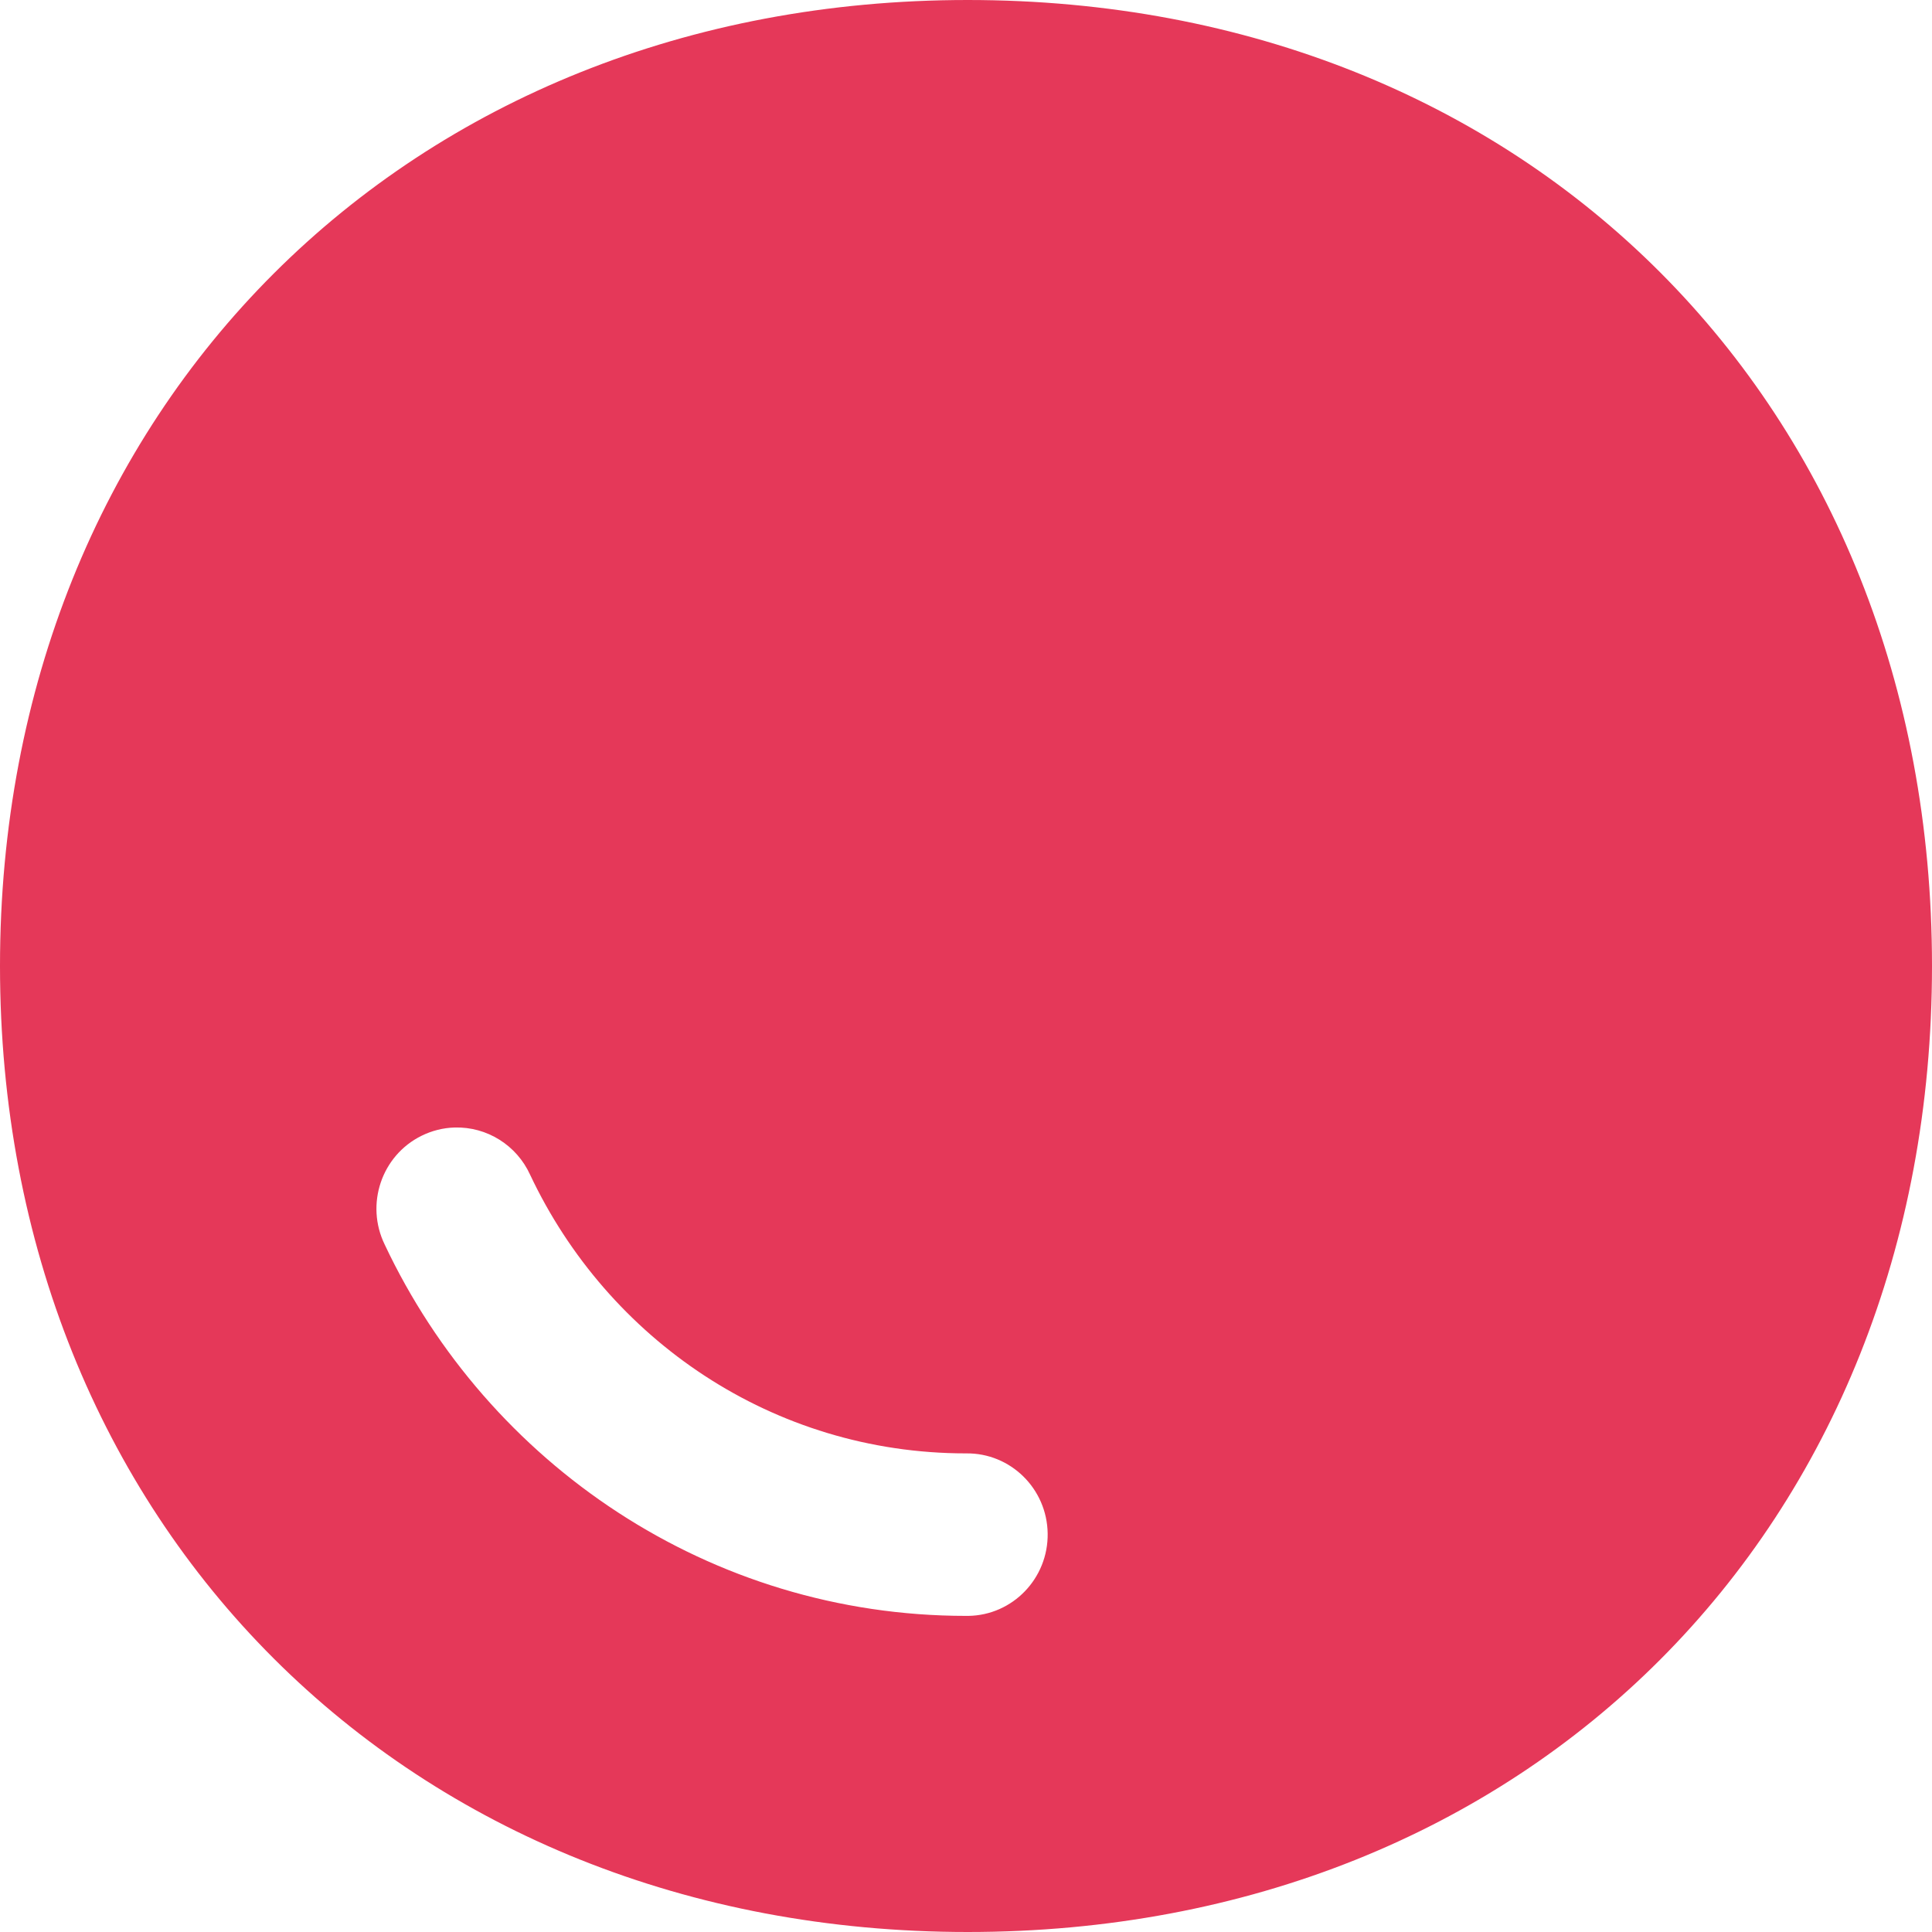 <?xml version="1.0" encoding="UTF-8"?> <svg xmlns="http://www.w3.org/2000/svg" width="37" height="37" viewBox="0 0 37 37" fill="none"><g id="emotion"><path id="Vector" d="M18.533 0C29.267 0 37 7.736 37 18.5C37 29.264 29.267 37 18.533 37C7.8 37 0 29.197 0 18.5C0 7.804 7.801 0 18.533 0ZM7.368 23.836C9.348 28.036 13.594 30.946 18.5 30.946C18.515 30.946 18.529 30.946 18.544 30.946C19.395 30.934 20.076 30.227 20.064 29.368C20.052 28.509 19.352 27.822 18.5 27.834C14.8 27.834 11.639 25.65 10.153 22.499C9.895 21.932 9.326 21.576 8.708 21.593C8.487 21.599 8.269 21.654 8.07 21.753C7.306 22.132 6.992 23.065 7.368 23.836Z" fill="#E53859"></path></g></svg> 